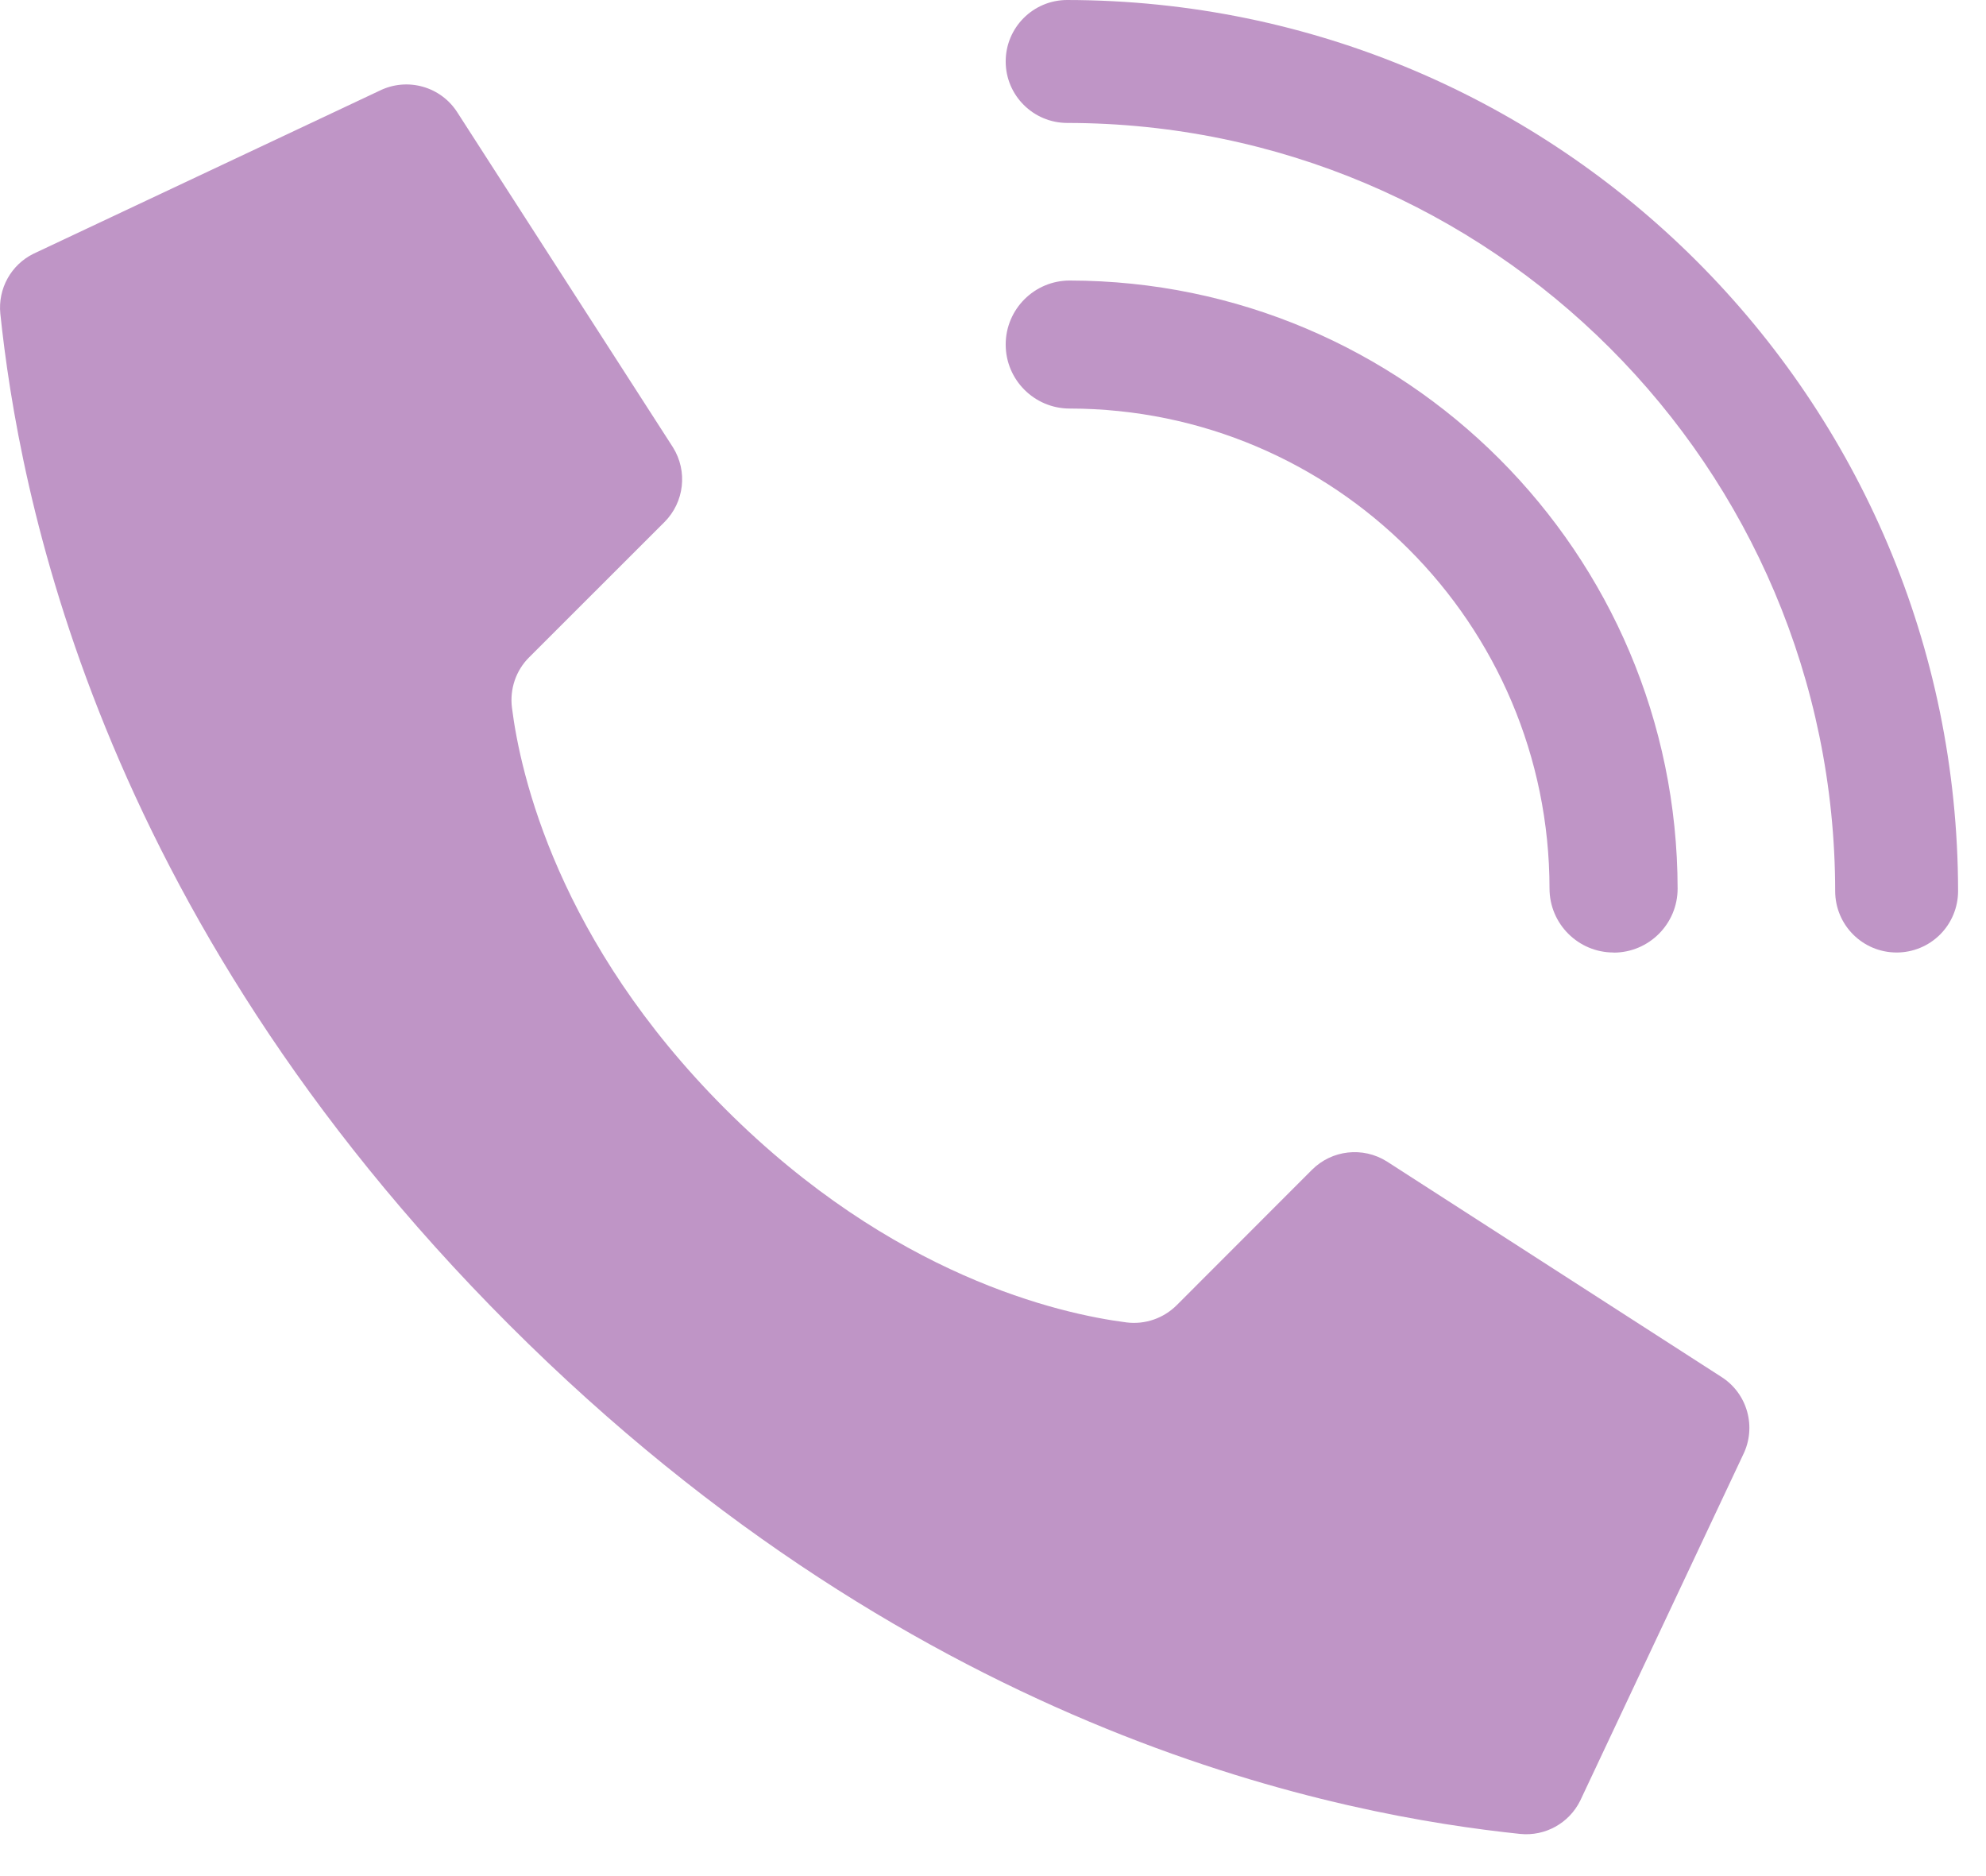 <?xml version="1.0" encoding="UTF-8"?> <svg xmlns="http://www.w3.org/2000/svg" width="18" height="17" viewBox="0 0 18 17"><g fill="none" fill-rule="evenodd"><g fill="#BF95C6"><g><path d="M6.573 10.048C5.058 8.533 4.716 7.018 4.64 6.412c-.021-.168.036-.337.156-.456l1.226-1.225c.18-.18.213-.461.077-.678l-1.951-3.03c-.15-.24-.457-.326-.71-.2L.304 2.299c-.204.1-.324.317-.301.544.164 1.56.844 5.394 4.612 9.162 3.769 3.769 7.602 4.449 9.163 4.613.226.023.443-.097.544-.301l1.476-3.134c.125-.252.04-.558-.199-.708l-3.03-1.951c-.217-.136-.498-.104-.678.076l-1.225 1.226c-.12.12-.288.178-.456.157-.607-.078-2.122-.42-3.637-1.935zM14.624 8.631c-.32 0-.58-.26-.58-.58-.002-2.4-1.948-4.346-4.349-4.349-.32 0-.58-.26-.58-.58 0-.32.26-.58.58-.58 3.041.004 5.506 2.468 5.51 5.51 0 .32-.26.58-.58.58z" transform="translate(-788 -995) translate(788 995)"></path><path d="M17.19 8.631c-.308 0-.557-.249-.557-.557-.004-3.842-3.118-6.956-6.96-6.96-.308 0-.558-.25-.558-.557 0-.308.25-.557.557-.557 4.458.005 8.07 3.617 8.075 8.074 0 .148-.059.29-.163.394-.105.105-.247.163-.394.163z" transform="translate(-788 -995) translate(788 995)"></path></g></g></g></svg> 
